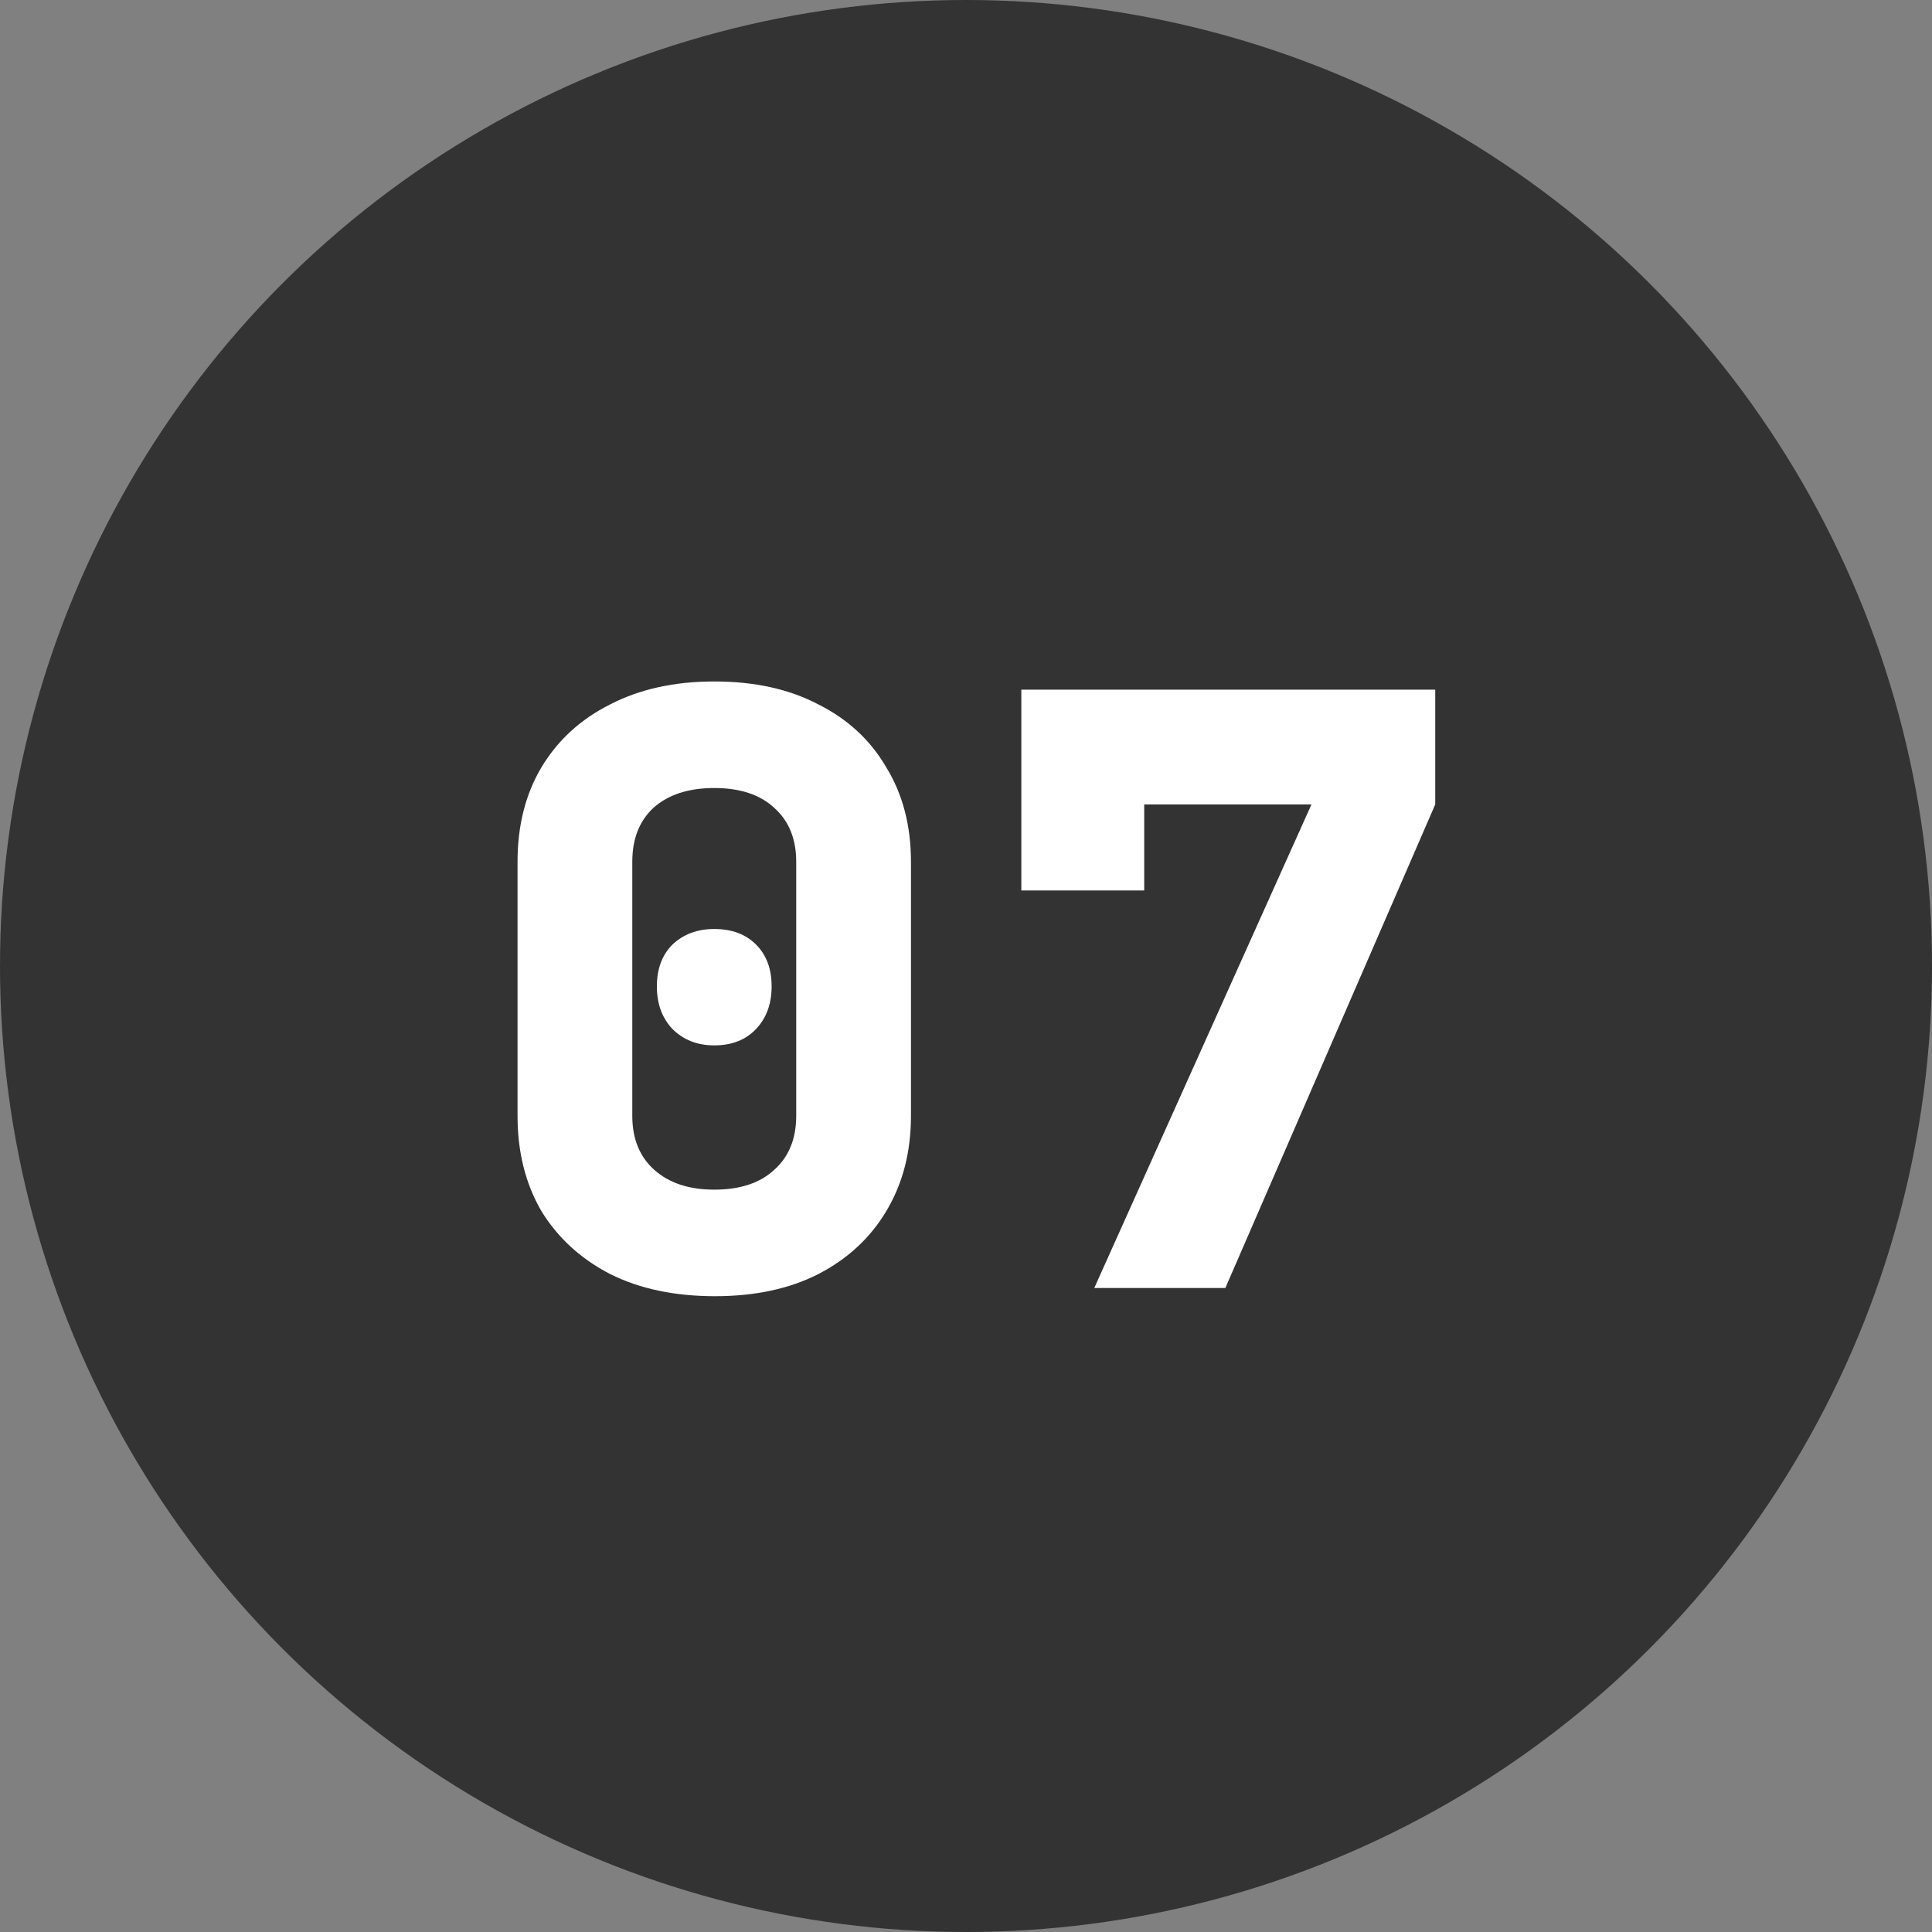 <?xml version="1.0" encoding="UTF-8"?> <svg xmlns="http://www.w3.org/2000/svg" width="33" height="33" viewBox="0 0 33 33" fill="none"><rect x="0" y="0" width="33" height="33" fill="#808080" stroke="none"/><circle cx="16.5" cy="16.5" r="16.5" fill="#333333"></circle><path d="M12.214 22.14C11.523 22.14 10.926 22.014 10.422 21.762C9.918 21.501 9.526 21.141 9.246 20.684C8.975 20.217 8.84 19.676 8.84 19.06V14.72C8.84 14.104 8.975 13.567 9.246 13.11C9.526 12.643 9.918 12.284 10.422 12.032C10.926 11.771 11.519 11.64 12.2 11.64C12.891 11.64 13.483 11.771 13.978 12.032C14.482 12.284 14.869 12.643 15.14 13.11C15.42 13.567 15.56 14.104 15.56 14.72V19.06C15.56 19.676 15.42 20.217 15.14 20.684C14.869 21.141 14.482 21.501 13.978 21.762C13.483 22.014 12.895 22.14 12.214 22.14ZM12.2 20.32C12.639 20.32 12.979 20.208 13.222 19.984C13.474 19.76 13.6 19.452 13.6 19.06V14.72C13.6 14.328 13.474 14.02 13.222 13.796C12.979 13.572 12.639 13.46 12.2 13.46C11.761 13.46 11.416 13.572 11.164 13.796C10.921 14.02 10.8 14.328 10.8 14.72V19.06C10.8 19.452 10.926 19.76 11.178 19.984C11.43 20.208 11.771 20.32 12.2 20.32ZM12.2 17.856C11.911 17.856 11.673 17.763 11.486 17.576C11.309 17.389 11.22 17.147 11.22 16.848C11.22 16.549 11.309 16.311 11.486 16.134C11.673 15.957 11.911 15.868 12.2 15.868C12.499 15.868 12.737 15.957 12.914 16.134C13.091 16.311 13.18 16.549 13.18 16.848C13.18 17.147 13.091 17.389 12.914 17.576C12.737 17.763 12.499 17.856 12.2 17.856ZM18.691 22L22.401 13.74H19.544V15.21H17.445V11.78H24.515V13.74L20.93 22H18.691Z" fill="white"></path></svg> 